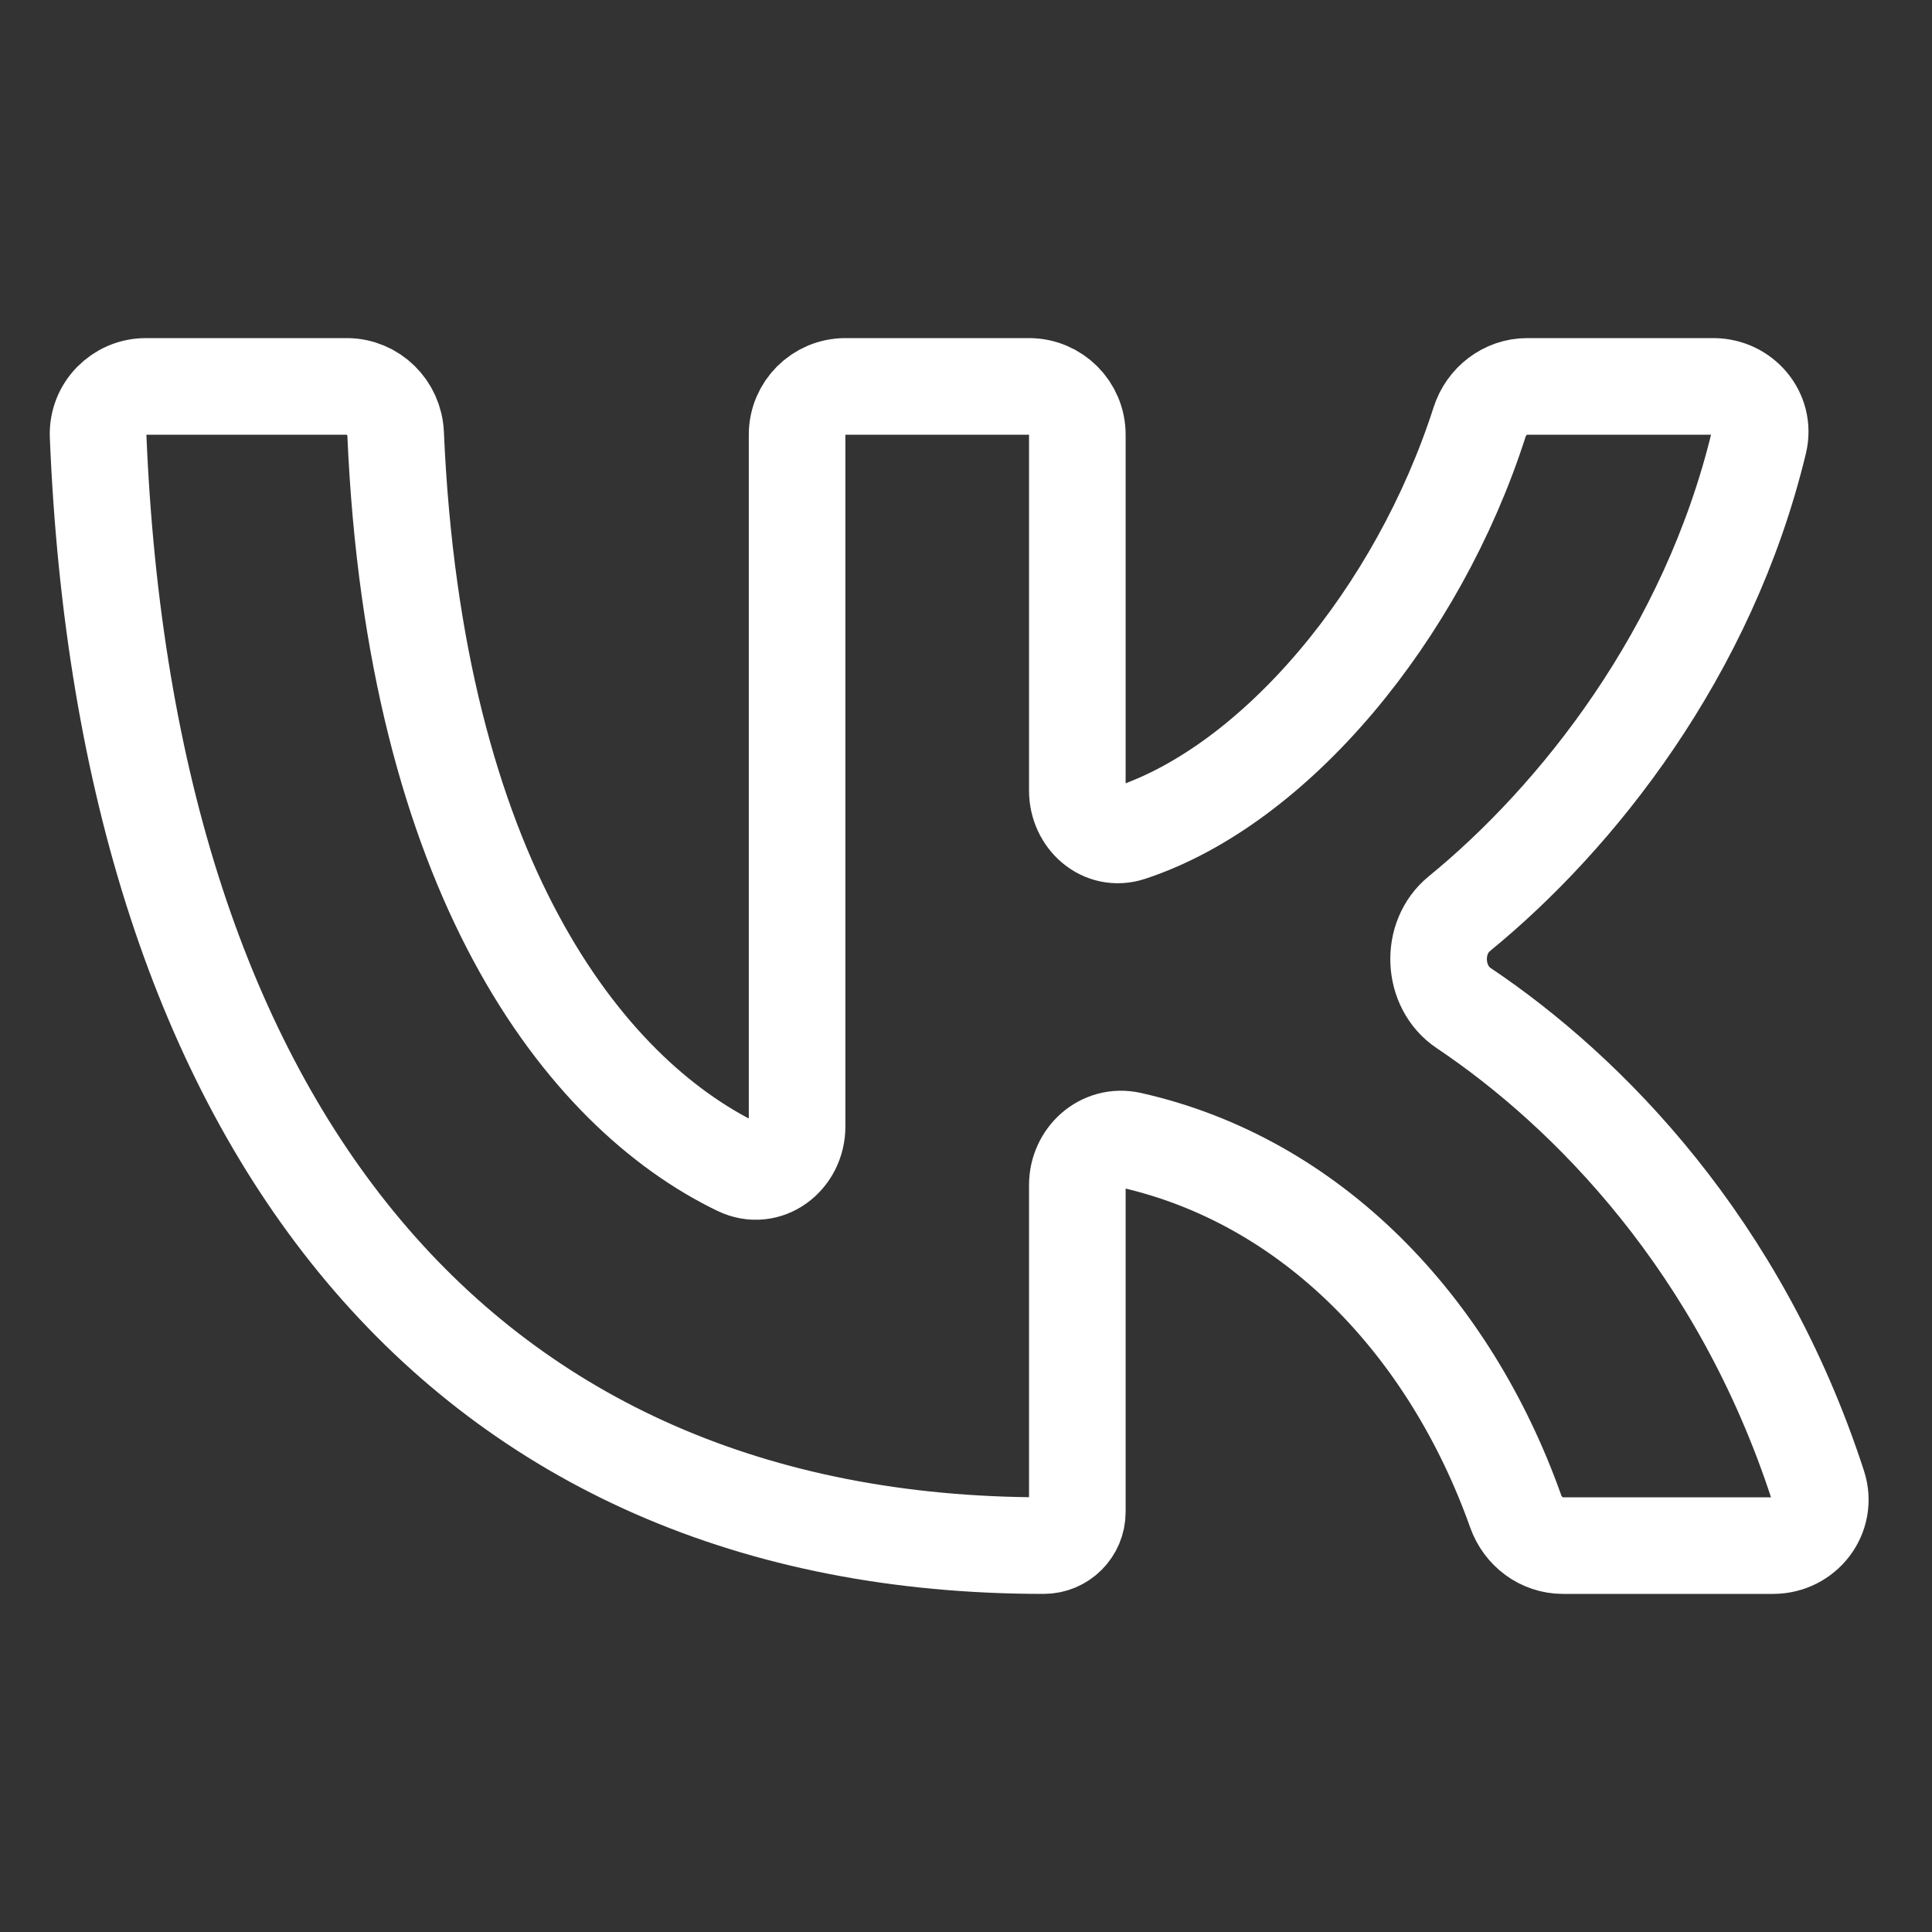 <svg width="40" height="40" viewBox="0 0 40 40" fill="none" xmlns="http://www.w3.org/2000/svg">
<rect x="0" y="0" width="40" height="40" fill="#333333" stroke="none"/>
<path fill-rule="evenodd" clip-rule="evenodd" d="M3.02 8C2.46 8 2.008 8.463 2.031 9.023C2.617 23.4 9.59 32 21.608 32V32C21.993 32 22.305 31.688 22.305 31.303V24.535C22.305 23.941 22.822 23.474 23.402 23.604C27.149 24.444 30.013 27.442 31.382 31.293C31.53 31.709 31.916 32 32.358 32H36.71C37.364 32 37.842 31.383 37.641 30.762C36.024 25.779 32.872 22.593 30.302 20.87C29.652 20.434 29.606 19.414 30.212 18.919C32.643 16.934 35.365 13.524 36.417 9.155C36.561 8.555 36.089 8 35.472 8H31.619C31.165 8 30.771 8.307 30.633 8.739C29.356 12.716 26.409 16.253 23.397 17.245C22.829 17.432 22.305 16.965 22.305 16.368V9C22.305 8.448 21.857 8 21.305 8H17.503C16.951 8 16.503 8.448 16.503 9V23.322C16.503 23.98 15.879 24.455 15.287 24.169C12.071 22.615 8.587 18.112 8.191 8.982C8.168 8.437 7.724 8 7.179 8H3.02Z" stroke="white" stroke-width="2"/>
</svg>
